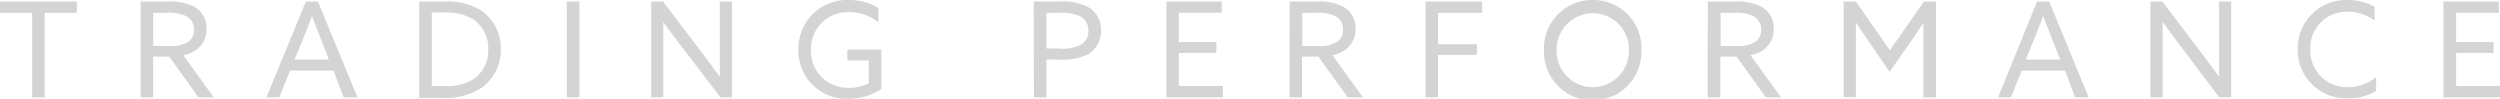 <svg viewBox="0 0 245.45 9.7" xmlns="http://www.w3.org/2000/svg"><g fill="#d4d4d4" transform="translate(-.26 -1.66)"><path d="m3.42 2.92h-3.16v-1.11h7.55v1.11h-3.16v8.3h-1.23z"/><path d="m14.07 1.81h2.55a5.4 5.4 0 0 1 2.62.46 2.4 2.4 0 0 1 1.3 2.2 2.48 2.48 0 0 1 -1.21 2.21 2.81 2.81 0 0 1 -1.08.39l3 4.15h-1.5l-2.87-4h-1.58v4h-1.23zm2.83 4.36a3 3 0 0 0 1.85-.42 1.39 1.39 0 0 0 .56-1.17 1.46 1.46 0 0 0 -.77-1.34 4.11 4.11 0 0 0 -2-.32h-1.24v3.25z"/><path d="m30.29 1.81h1.18l3.89 9.41h-1.36l-1-2.63h-4.26l-1.06 2.63h-1.26zm-1.12 5.7h3.38l-.76-1.95c-.3-.75-.62-1.56-.9-2.32-.28.76-.6 1.56-.92 2.36z"/><path d="m41.42 1.81h2.58a6.34 6.34 0 0 1 3.32.76 4.44 4.44 0 0 1 2.11 3.9 4.57 4.57 0 0 1 -1.87 3.8 6.52 6.52 0 0 1 -3.88 1h-2.26zm2.47 8.29a5 5 0 0 0 2.79-.62 3.44 3.44 0 0 0 1.52-3 3.43 3.43 0 0 0 -1.5-2.93 5 5 0 0 0 -2.84-.66h-1.21v7.21z"/><path d="m55.91 1.81h1.24v9.41h-1.24z"/><path d="m64.19 11.22v-9.41h1.17l3.94 5.19c.55.72 1.09 1.46 1.63 2.2 0-.82 0-1.77 0-2.68v-4.71h1.19v9.41h-1.12l-4-5.22c-.54-.71-1.09-1.45-1.62-2.19v2.68 4.73z"/><path d="m83.62 1.66a5.54 5.54 0 0 1 2.88.78v1.41a4.56 4.56 0 0 0 -2.91-1 3.6 3.6 0 0 0 -3.71 3.7 3.61 3.61 0 0 0 3.75 3.73 4.09 4.09 0 0 0 1.92-.44v-2.24h-2.1v-1.07h3.34v3.88a5.94 5.94 0 0 1 -3.27.95 4.71 4.71 0 0 1 -4.87-4.82 4.77 4.77 0 0 1 4.97-4.88z"/><path d="m101.75 1.81h2.46a5.68 5.68 0 0 1 2.79.49 2.53 2.53 0 0 1 1.36 2.33 2.67 2.67 0 0 1 -1.28 2.37 6.16 6.16 0 0 1 -3.08.5h-1v3.72h-1.23zm2.37 4.61a4.28 4.28 0 0 0 2.24-.35 1.54 1.54 0 0 0 .76-1.39 1.56 1.56 0 0 0 -.87-1.46 4.9 4.9 0 0 0 -2.15-.3h-1.1v3.5z"/><path d="m114.78 1.81h5.43v1.11h-4.21v2.87h3.68v1.07h-3.68v3.24h4.32v1.12h-5.55z"/><path d="m126.88 1.81h2.55a5.36 5.36 0 0 1 2.62.46 2.4 2.4 0 0 1 1.3 2.2 2.48 2.48 0 0 1 -1.21 2.21 2.71 2.71 0 0 1 -1.07.39l3 4.15h-1.49l-2.88-4h-1.6v4h-1.23zm2.83 4.36a3 3 0 0 0 1.85-.42 1.39 1.39 0 0 0 .56-1.17 1.44 1.44 0 0 0 -.77-1.34 4.07 4.07 0 0 0 -2-.32h-1.23v3.25z"/><path d="m140.22 1.81h5.56v1.11h-4.33v3.08h3.81v1.05h-3.81v4.17h-1.23z"/><path d="m156.64 1.66a4.73 4.73 0 0 1 4.78 4.85 4.79 4.79 0 1 1 -9.57 0 4.74 4.74 0 0 1 4.79-4.85zm0 8.56a3.56 3.56 0 0 0 3.55-3.71 3.55 3.55 0 1 0 -7.1 0 3.56 3.56 0 0 0 3.55 3.71z"/><path d="m167.93 1.81h2.55a5.42 5.42 0 0 1 2.63.46 2.4 2.4 0 0 1 1.3 2.2 2.5 2.5 0 0 1 -1.21 2.21 2.81 2.81 0 0 1 -1.08.39l3 4.15h-1.49l-2.87-4h-1.6v4h-1.24zm2.84 4.36a3 3 0 0 0 1.84-.42 1.39 1.39 0 0 0 .56-1.17 1.45 1.45 0 0 0 -.76-1.34 4.11 4.11 0 0 0 -2-.32h-1.22v3.25z"/><path d="m183.73 5.72c-.43-.61-.85-1.24-1.26-1.86v2.05 5.3h-1.2v-9.4h1.2l3.34 4.78 3.34-4.78h1.18v9.41h-1.23v-5.3c0-.77 0-1.49 0-2-.42.62-.83 1.25-1.26 1.86l-2.06 2.94z"/><path d="m200.26 1.81h1.19l3.88 9.41h-1.33l-1-2.63h-4.24l-1.07 2.63h-1.26zm-1.11 5.7h3.38l-.77-1.95c-.3-.75-.61-1.56-.9-2.32-.29.76-.6 1.56-.93 2.36z"/><path d="m211.39 11.22v-9.41h1.17l3.94 5.19c.55.72 1.09 1.46 1.63 2.2 0-.82 0-1.77 0-2.68v-4.71h1.19v9.41h-1.17l-3.94-5.22c-.54-.71-1.09-1.45-1.62-2.19v2.68 4.73z"/><path d="m230.75 1.66a5.4 5.4 0 0 1 2.65.67v1.35a4.55 4.55 0 0 0 -2.66-.87 3.57 3.57 0 0 0 -3.66 3.7 3.6 3.6 0 0 0 3.76 3.71 4.27 4.27 0 0 0 2.71-1v1.36a5.26 5.26 0 0 1 -2.77.73 4.74 4.74 0 0 1 -4.93-4.82 4.75 4.75 0 0 1 4.9-4.83z"/><path d="m240.16 1.81h5.44v1.11h-4.2v2.87h3.68v1.07h-3.68v3.24h4.31v1.12h-5.55z"/></g></svg>